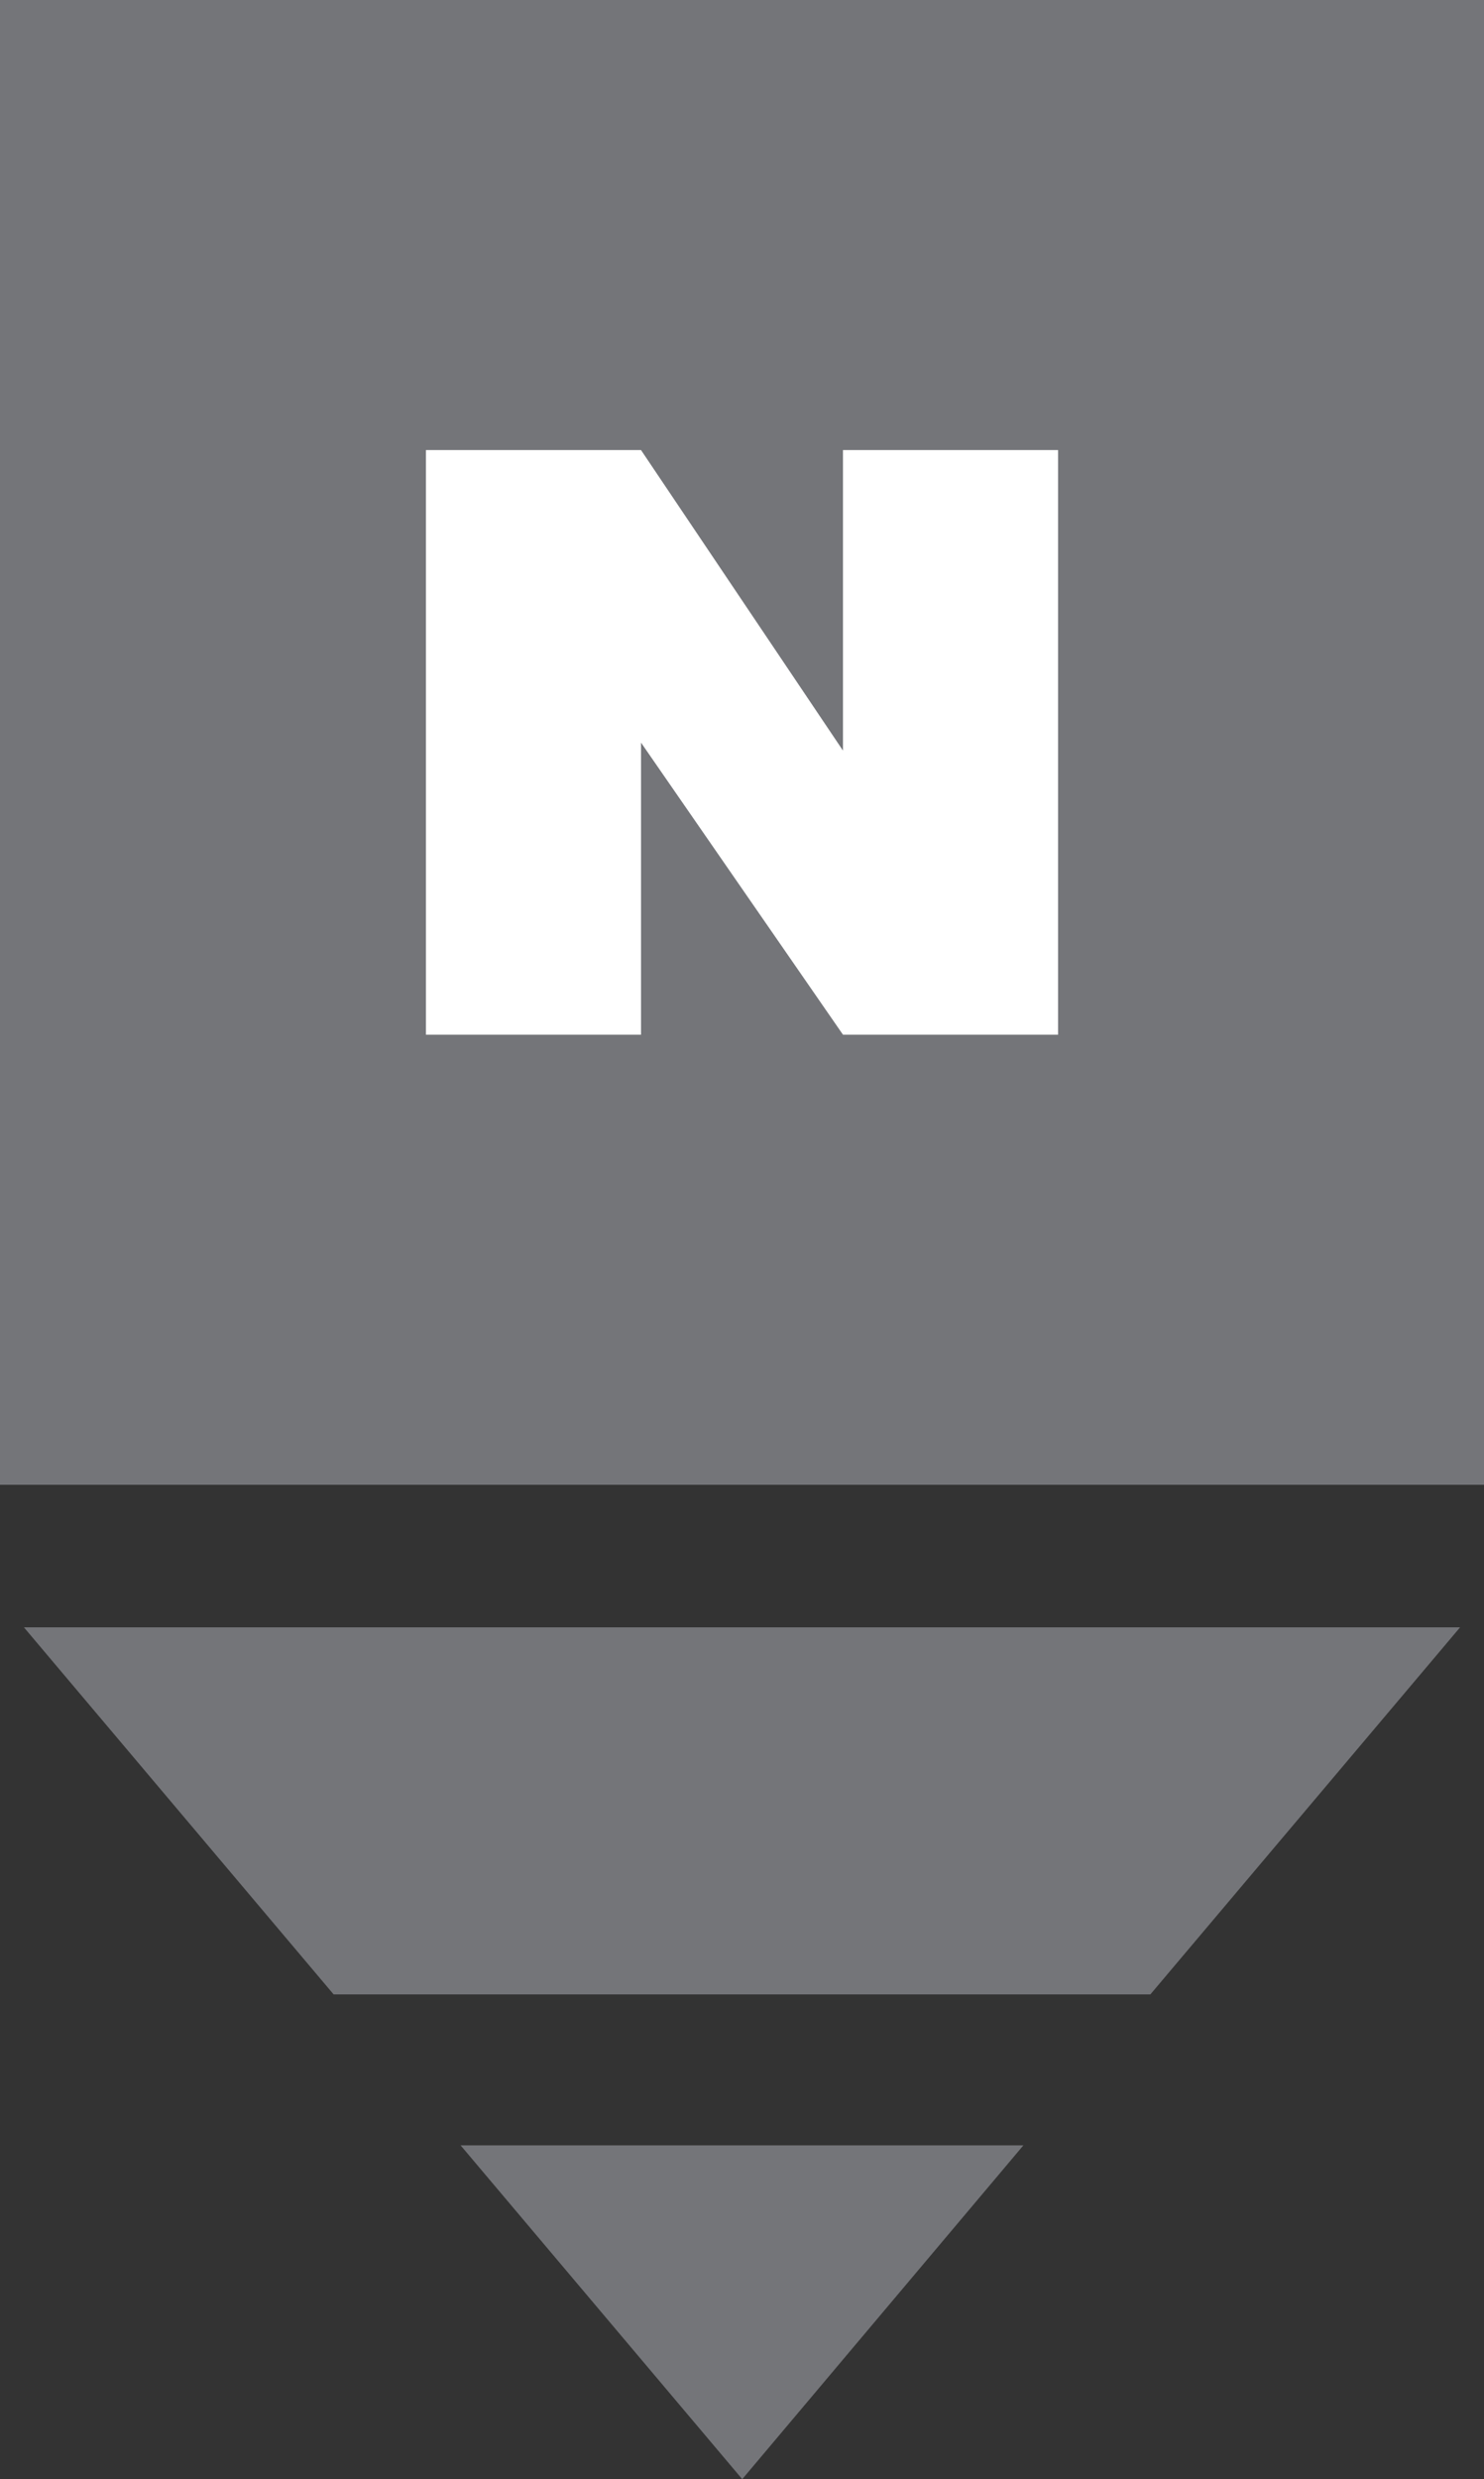 <?xml version="1.0" encoding="UTF-8"?>
<svg id="_레이어_2" data-name="레이어 2" xmlns="http://www.w3.org/2000/svg" viewBox="0 0 31.67 52.88">
  <rect x="0" y="0" width="31.67" height="52.88" fill="#333333" stroke="none"/>
  <defs>
    <style>
      .cls-1 {
        fill: #fff;
      }

      .cls-1, .cls-2 {
        stroke-width: 0px;
      }

      .cls-2 {
        fill: #747579;
      }
    </style>
  </defs>
  <g id="Layer_1" data-name="Layer 1">
    <g>
      <rect class="cls-2" width="31.67" height="31.67"/>
      <polygon class="cls-1" points="17.99 9.6 17.99 16.01 13.68 9.6 9.09 9.6 9.09 22.07 13.68 22.07 13.68 15.84 17.99 22.07 22.58 22.07 22.58 9.6 17.99 9.6"/>
      <polygon class="cls-2" points="15.84 52.88 21.84 45.76 9.83 45.76 15.84 52.88"/>
      <polygon class="cls-2" points="31.16 34.71 .51 34.71 7.12 42.54 24.55 42.54 31.16 34.71"/>
    </g>
  </g>
</svg>